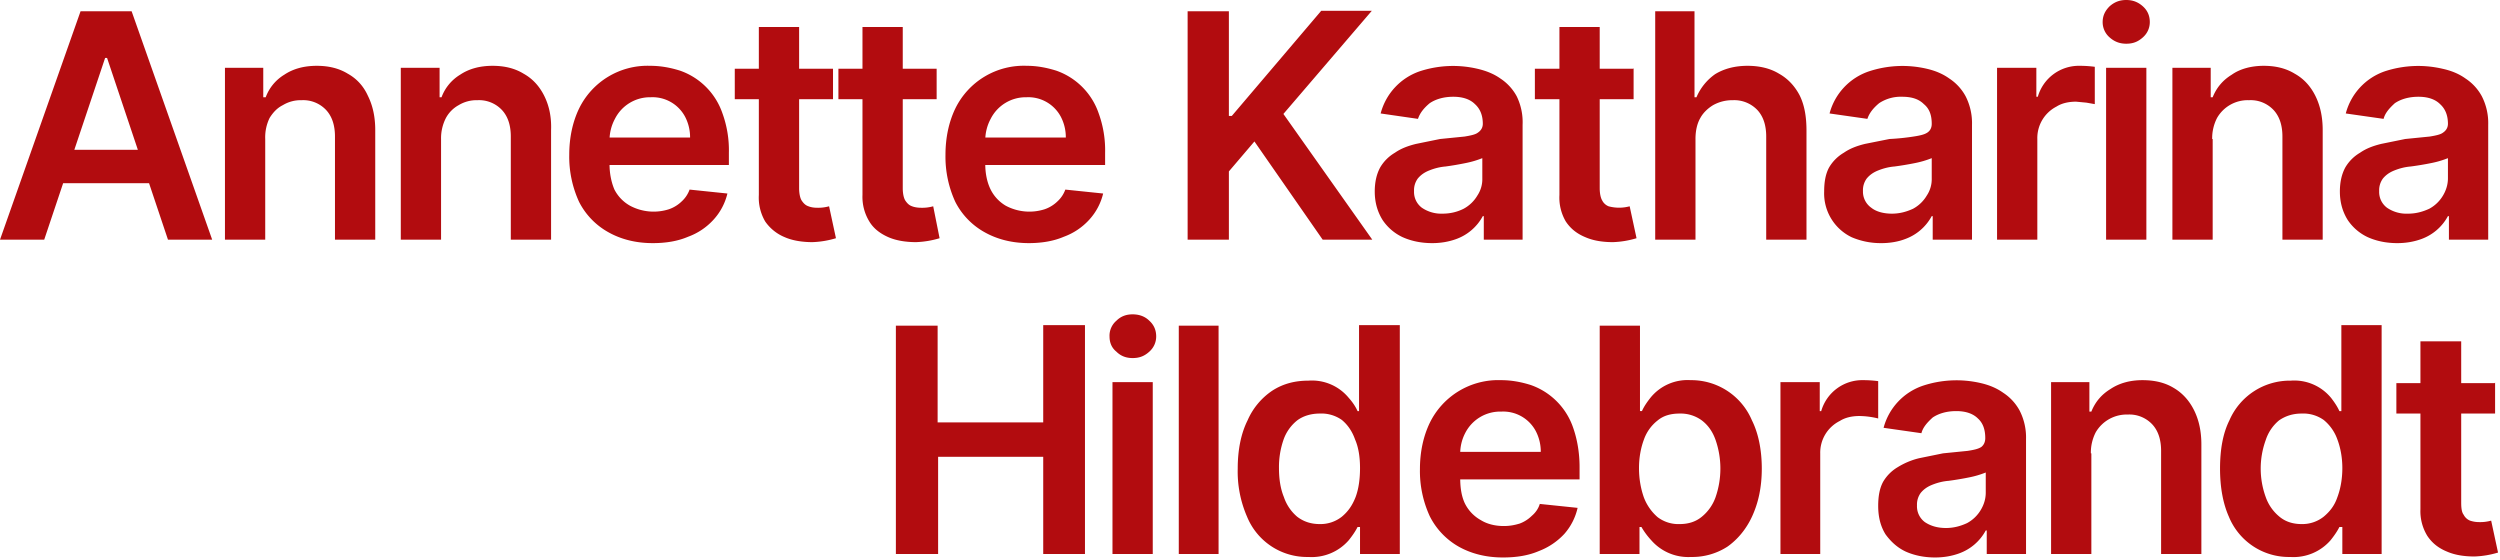 <svg xmlns="http://www.w3.org/2000/svg" xml:space="preserve" fill-rule="evenodd" stroke-linejoin="round" stroke-miterlimit="2" clip-rule="evenodd" viewBox="0 0 509 114"><path fill="#b20c0f" fill-rule="nonzero" d="M9 48.8H0L16.4 2.3h10.4l16.4 46.5h-9l-12.4-37h-.4L9 48.8Zm.3-18.3h24.5v6.8H9.3v-6.8ZM54 28.3v20.5h-8.2v-35h7.8v6h.5a9 9 0 0 1 3.8-4.6c1.8-1.2 4-1.8 6.6-1.8 2.4 0 4.5.5 6.3 1.6 1.8 1 3.2 2.5 4.1 4.5 1 2 1.5 4.3 1.5 7v22.3h-8.2v-21c0-2.3-.6-4.1-1.8-5.4a6.4 6.4 0 0 0-5-2 7 7 0 0 0-3.8 1c-1.2.6-2 1.5-2.7 2.6a9 9 0 0 0-.9 4.3Zm35.8 0v20.5h-8.2v-35h7.9v6h.4a9 9 0 0 1 3.8-4.6c1.8-1.2 4-1.8 6.6-1.8 2.4 0 4.5.5 6.3 1.6 1.8 1 3.2 2.5 4.2 4.5s1.5 4.3 1.4 7v22.3H104v-21c0-2.3-.6-4.1-1.8-5.4a6.4 6.4 0 0 0-5-2 7 7 0 0 0-3.8 1c-1.1.6-2 1.5-2.6 2.6a9 9 0 0 0-1 4.3Zm43.1 21.2c-3.5 0-6.5-.8-9-2.2a14.7 14.7 0 0 1-6-6.2 22 22 0 0 1-2-9.6c0-3.5.7-6.7 2-9.4a15.5 15.5 0 0 1 14.5-8.7c2.2 0 4.2.4 6.1 1a14 14 0 0 1 8.6 8.7 22 22 0 0 1 1.3 8v2.5h-28.6V28h20.7a9 9 0 0 0-1-4.2 7.5 7.5 0 0 0-7-4 8 8 0 0 0-7.3 4.4 9.2 9.2 0 0 0-1.1 4.3v4.9c0 2 .4 3.8 1 5.2a7.9 7.9 0 0 0 3.2 3.3 10.2 10.2 0 0 0 7.9.7 7 7 0 0 0 2.6-1.6 6 6 0 0 0 1.6-2.4l7.7.8a12 12 0 0 1-2.8 5.3 13 13 0 0 1-5.2 3.5c-2.1.9-4.5 1.3-7.2 1.3Zm36.7-35.6v6.3h-20V14h20Zm-15.1-8.4h8.2v32.8c0 1.1.2 2 .5 2.5.4.6.8 1 1.4 1.2.5.2 1.1.3 1.8.3a8.2 8.2 0 0 0 2.4-.3l1.4 6.5a18.7 18.7 0 0 1-4.8.8c-2 0-4-.3-5.6-1a9 9 0 0 1-4-3.2 9.6 9.6 0 0 1-1.3-5.4V5.5Zm36.2 8.4v6.3h-20V14h20Zm-15.1-8.4h8.2v32.8c0 1.1.2 2 .5 2.5.4.6.8 1 1.4 1.2.5.2 1.2.3 1.8.3a8.2 8.2 0 0 0 2.5-.3l1.3 6.5a18.8 18.8 0 0 1-4.8.8c-2 0-4-.3-5.6-1-1.6-.7-3-1.7-3.9-3.2a9.6 9.6 0 0 1-1.4-5.4V5.5Zm33.9 44c-3.5 0-6.5-.8-9-2.2a14.7 14.7 0 0 1-6-6.2 22 22 0 0 1-2-9.6c0-3.5.7-6.7 2-9.4a15.5 15.5 0 0 1 14.6-8.7c2.1 0 4.1.4 6 1a14 14 0 0 1 8.6 8.7 22 22 0 0 1 1.3 8v2.5h-28.6V28H217a9 9 0 0 0-1-4.2 7.5 7.5 0 0 0-7-4 8 8 0 0 0-7.3 4.4 9.2 9.2 0 0 0-1.1 4.3v4.9c0 2 .4 3.8 1.1 5.2a7.9 7.9 0 0 0 3.1 3.3 10.2 10.2 0 0 0 7.9.7 7 7 0 0 0 2.6-1.6 6 6 0 0 0 1.6-2.4l7.7.8a12 12 0 0 1-2.8 5.3 13 13 0 0 1-5.2 3.5c-2.1.9-4.5 1.3-7.2 1.3Zm32.3-.7V2.3h8.4v21.3h.6L269 2.2h10.3l-18 21 18.1 25.6h-10.1l-13.9-20-5.2 6.1v13.9h-8.4Zm49.8.7c-2.2 0-4.2-.4-6-1.2a10 10 0 0 1-4.1-3.5c-1-1.6-1.6-3.5-1.6-5.8 0-2 .4-3.6 1.1-4.9a8.4 8.4 0 0 1 3-3c1.3-.9 2.7-1.4 4.3-1.8l4.9-1 5-.5c1.2-.2 2.2-.4 2.7-.8.6-.4 1-1 1-1.8 0-1.8-.6-3.1-1.6-4-1-1-2.5-1.5-4.4-1.5-2 0-3.6.5-4.8 1.3-1.2 1-2 2-2.4 3.2l-7.6-1.1a12.4 12.4 0 0 1 8-8.6 21.8 21.8 0 0 1 11.7-.5c1.7.4 3.3 1 4.7 2a10 10 0 0 1 3.3 3.6 12 12 0 0 1 1.2 5.8v23.4h-7.9V44h-.2a10 10 0 0 1-5.5 4.7c-1.4.5-3 .8-4.8.8Zm2.1-6c1.7 0 3.1-.4 4.3-1a7.2 7.2 0 0 0 2.8-2.7 6 6 0 0 0 1-3.5v-4.1a19.1 19.1 0 0 1-3.4 1 61 61 0 0 1-4.1.7c-1.2.1-2.3.4-3.3.8s-1.7.9-2.3 1.6a4 4 0 0 0-.8 2.6 4 4 0 0 0 1.6 3.4 7 7 0 0 0 4.2 1.2Zm38.9-29.6v6.3h-20.1V14h20Zm-15.1-8.4h8.2v32.8c0 1.1.2 2 .5 2.5.3.6.8 1 1.3 1.2a8.2 8.2 0 0 0 4.3 0l1.4 6.5a18.7 18.7 0 0 1-4.8.8c-2.1 0-4-.3-5.6-1-1.7-.7-3-1.7-4-3.2a9.6 9.6 0 0 1-1.3-5.4V5.5Zm27.7 22.8v20.5H337V2.3h8v17.5h.4a11 11 0 0 1 3.8-4.7c1.8-1.1 4-1.7 6.6-1.7 2.4 0 4.6.5 6.4 1.6 1.8 1 3.2 2.5 4.2 4.4 1 2 1.4 4.4 1.4 7.2v22.2h-8.2v-21c0-2.3-.6-4.1-1.8-5.4a6.5 6.5 0 0 0-5-2 8 8 0 0 0-4 1c-1 .6-2 1.5-2.6 2.6-.7 1.2-1 2.7-1 4.3ZM383 49.5a15 15 0 0 1-6-1.2 9.9 9.9 0 0 1-5.6-9.3c0-2 .3-3.6 1-4.9a8.4 8.4 0 0 1 3-3c1.3-.9 2.7-1.4 4.3-1.8l5-1c2-.1 3.6-.3 4.9-.5 1.3-.2 2.2-.4 2.8-.8.6-.4.9-1 .9-1.8 0-1.8-.5-3.1-1.6-4-1-1-2.4-1.5-4.4-1.5a8 8 0 0 0-4.7 1.3c-1.2 1-2 2-2.4 3.2l-7.7-1.1a12.4 12.4 0 0 1 8.1-8.6 21.8 21.8 0 0 1 11.7-.5c1.7.4 3.2 1 4.6 2a10 10 0 0 1 3.3 3.6 12 12 0 0 1 1.3 5.8v23.4h-8V44h-.2a10 10 0 0 1-5.5 4.7c-1.3.5-3 .8-4.7.8Zm2.2-6c1.6 0 3-.4 4.3-1a7.2 7.2 0 0 0 2.8-2.7 6 6 0 0 0 1-3.5v-4.1a19.2 19.2 0 0 1-3.4 1 61.7 61.7 0 0 1-4.2.7c-1.2.1-2.3.4-3.3.8s-1.7.9-2.3 1.6a4 4 0 0 0-.8 2.6 4 4 0 0 0 1.7 3.4c1 .8 2.5 1.2 4.2 1.2Zm21.4 5.3v-35h8v5.9h.3a8.7 8.7 0 0 1 8.6-6.3 23.2 23.2 0 0 1 3 .2v7.6l-1.7-.3-2.1-.2c-1.5 0-2.9.3-4 1a7.2 7.2 0 0 0-3.9 6.6v20.5h-8.2Zm22.2 0v-35h8.2v35h-8.2Zm4.1-39.9c-1.3 0-2.4-.4-3.4-1.3a4.1 4.1 0 0 1-1.4-3.1c0-1.3.5-2.3 1.4-3.2 1-.9 2.1-1.3 3.4-1.3 1.3 0 2.4.4 3.4 1.3s1.4 2 1.4 3.2c0 1.2-.5 2.3-1.4 3.1-1 .9-2 1.3-3.4 1.3Zm17.6 19.4v20.5h-8.2v-35h7.8v6h.4c.8-2 2.1-3.5 3.9-4.6 1.7-1.2 4-1.8 6.5-1.8 2.4 0 4.5.5 6.3 1.6 1.8 1 3.2 2.5 4.2 4.5s1.5 4.3 1.5 7v22.3h-8.2v-21c0-2.3-.6-4.1-1.8-5.4a6.4 6.4 0 0 0-5-2 7.2 7.2 0 0 0-6.5 3.6 9 9 0 0 0-1 4.3Zm37.6 21.2c-2.2 0-4.2-.4-6-1.2a10 10 0 0 1-4.1-3.5c-1-1.6-1.6-3.5-1.6-5.8 0-2 .4-3.6 1.1-4.9a8.4 8.4 0 0 1 3-3c1.3-.9 2.7-1.4 4.3-1.8l4.9-1 5-.5c1.2-.2 2.2-.4 2.7-.8.6-.4 1-1 1-1.8 0-1.8-.6-3.1-1.6-4-1-1-2.5-1.5-4.4-1.5-2 0-3.6.5-4.8 1.3-1.1 1-2 2-2.3 3.2l-7.7-1.1a12.4 12.4 0 0 1 8-8.6 21.8 21.8 0 0 1 11.7-.5c1.8.4 3.3 1 4.7 2a10 10 0 0 1 3.3 3.6 12 12 0 0 1 1.3 5.8v23.4h-8V44h-.2a10 10 0 0 1-5.5 4.7c-1.4.5-3 .8-4.8.8Zm2.2-6c1.6 0 3-.4 4.3-1a7.2 7.2 0 0 0 2.8-2.7c.6-1 1-2.2 1-3.5v-4.1a19.1 19.1 0 0 1-3.4 1 61 61 0 0 1-4.2.7c-1.2.1-2.3.4-3.3.8s-1.7.9-2.3 1.6a4 4 0 0 0-.8 2.6 4 4 0 0 0 1.6 3.4 7 7 0 0 0 4.3 1.2Zm-307.9 69.3V66.3h8.5V86h21.5V66.2h8.5v46.6h-8.5V93H191v19.8h-8.5Zm44.1 0v-35h8.2v35h-8.2Zm4.1-39.9c-1.3 0-2.4-.4-3.3-1.3-1-.8-1.4-1.9-1.4-3.1a4 4 0 0 1 1.4-3.2c.9-.9 2-1.3 3.3-1.3 1.3 0 2.5.4 3.4 1.3 1 .9 1.4 2 1.4 3.2 0 1.2-.5 2.3-1.4 3.1-1 .9-2 1.3-3.4 1.3Zm9.4-6.6h8.1v46.5H240zm26.4 47.1a13.2 13.2 0 0 1-12.5-8.2 23 23 0 0 1-1.9-9.8c0-3.9.7-7.2 2-9.8a14 14 0 0 1 5.1-6.1c2.2-1.4 4.6-2 7.3-2a9.7 9.7 0 0 1 8.2 3.5c.8.9 1.4 1.8 1.8 2.7h.3V66.2h8.3v46.6h-8.1v-5.5h-.5c-.4.8-1 1.7-1.8 2.7a10 10 0 0 1-8.2 3.4Zm2.3-6.7a7 7 0 0 0 4.5-1.5c1.2-1 2.1-2.2 2.8-4 .6-1.6.9-3.6.9-5.9 0-2.2-.3-4.2-1-5.8-.6-1.7-1.5-3-2.7-4a7.2 7.2 0 0 0-4.5-1.3c-1.8 0-3.4.5-4.6 1.4a8.7 8.7 0 0 0-2.8 4 17 17 0 0 0-.9 5.7c0 2.2.3 4.2 1 5.9a9 9 0 0 0 2.7 4c1.3 1 2.8 1.5 4.6 1.5Zm37.3 6.8c-3.5 0-6.5-.8-9-2.2a14.7 14.7 0 0 1-5.9-6.2 22 22 0 0 1-2-9.6c0-3.5.7-6.7 2-9.4a15.5 15.5 0 0 1 14.5-8.7c2.2 0 4.2.4 6.1 1a14 14 0 0 1 8.6 8.7c.8 2.3 1.3 5 1.3 8v2.5H293V92h20.7a9 9 0 0 0-1-4.2 7.5 7.5 0 0 0-7-4 8 8 0 0 0-7.4 4.4 9 9 0 0 0-1 4.3v4.9c0 2 .3 3.8 1 5.2a7.9 7.9 0 0 0 3.2 3.3c1.3.8 2.9 1.2 4.7 1.2 1.2 0 2.2-.2 3.2-.5a7 7 0 0 0 2.5-1.6c.7-.6 1.3-1.4 1.6-2.4l7.7.8a12 12 0 0 1-2.7 5.3 13.7 13.7 0 0 1-5.2 3.5c-2.1.9-4.5 1.3-7.3 1.3Zm19.7-.7V66.3h8.2v17.4h.4c.4-.9 1-1.8 1.8-2.8a9.7 9.7 0 0 1 8.1-3.5 13.4 13.4 0 0 1 12.5 8.2c1.3 2.6 2 6 2 9.8 0 3.8-.7 7-2 9.8-1.2 2.6-3 4.7-5 6.1a13.2 13.2 0 0 1-7.4 2.1 10 10 0 0 1-8.1-3.4 15 15 0 0 1-2-2.7h-.4v5.5h-8.1Zm8-17.5c0 2.3.4 4.3 1 6a10 10 0 0 0 2.8 4 7 7 0 0 0 4.5 1.4c1.8 0 3.3-.5 4.5-1.5a9 9 0 0 0 2.8-4 17.8 17.8 0 0 0 0-11.6c-.6-1.7-1.5-3-2.8-4a7.3 7.3 0 0 0-4.5-1.4c-1.8 0-3.3.4-4.5 1.4a8.5 8.5 0 0 0-2.8 3.9c-.6 1.6-1 3.6-1 5.8Zm28.8 17.5v-35h8v5.9h.3a8.7 8.7 0 0 1 8.6-6.3 23.2 23.2 0 0 1 3 .2v7.6a16.8 16.8 0 0 0-3.8-.5c-1.5 0-2.9.3-4 1a7.2 7.2 0 0 0-4 6.6v20.5h-8.1Zm31.5.7c-2.2 0-4.2-.4-6-1.2-1.7-.8-3-2-4.1-3.5-1-1.6-1.5-3.5-1.5-5.8 0-2 .3-3.6 1-4.9a8.4 8.4 0 0 1 3-3 15 15 0 0 1 4.3-1.8l4.9-1 5-.5c1.3-.2 2.2-.4 2.8-.8.5-.4.8-1 .8-1.8 0-1.8-.5-3.1-1.5-4-1-1-2.5-1.5-4.4-1.5-2 0-3.6.5-4.8 1.3-1.1 1-2 2-2.3 3.2l-7.7-1.1a12.4 12.4 0 0 1 8.1-8.6 21.8 21.8 0 0 1 11.7-.5c1.7.4 3.2 1 4.6 2a10 10 0 0 1 3.3 3.6 12 12 0 0 1 1.3 5.8v23.4h-8V108h-.2a10 10 0 0 1-5.5 4.7c-1.4.5-3 .8-4.8.8Zm2.2-6c1.6 0 3-.4 4.3-1a7.2 7.2 0 0 0 2.8-2.7c.6-1 1-2.2 1-3.5v-4.1a19.2 19.2 0 0 1-3.4 1 61.7 61.7 0 0 1-4.2.7c-1.2.1-2.3.4-3.3.8s-1.7.9-2.3 1.6a4 4 0 0 0-.8 2.6 4 4 0 0 0 1.6 3.4c1.2.8 2.6 1.2 4.3 1.2Zm29.6-15.2v20.5h-8.2v-35h7.8v6h.4c.8-2 2.1-3.5 3.9-4.6 1.8-1.2 4-1.8 6.5-1.8s4.6.5 6.4 1.6c1.7 1 3.1 2.5 4.1 4.5 1 2 1.5 4.3 1.5 7v22.3H440v-21c0-2.3-.6-4.1-1.8-5.4a6.4 6.4 0 0 0-5-2 7.3 7.3 0 0 0-6.5 3.6 9 9 0 0 0-1 4.3Zm40.5 21.1a13.2 13.2 0 0 1-12.5-8.2c-1.2-2.7-1.8-6-1.8-9.8 0-3.9.6-7.2 1.9-9.8a13.4 13.4 0 0 1 12.5-8.1 9.7 9.7 0 0 1 8.2 3.5c.7.9 1.3 1.8 1.7 2.7h.4V66.2h8.2v46.6h-8v-5.5h-.6c-.4.8-1 1.7-1.8 2.7a10 10 0 0 1-8.2 3.4Zm2.3-6.7a7 7 0 0 0 4.5-1.5c1.2-1 2.2-2.2 2.8-4 .6-1.6 1-3.6 1-5.9 0-2.2-.4-4.2-1-5.8a9 9 0 0 0-2.8-4 7.2 7.2 0 0 0-4.5-1.3c-1.8 0-3.3.5-4.6 1.4a8.7 8.7 0 0 0-2.7 4 17 17 0 0 0 0 11.6 9 9 0 0 0 2.8 4c1.2 1 2.7 1.5 4.5 1.5ZM508 77.9v6.3h-20.1V78h20Zm-15.2-8.4h8.3v32.8c0 1.1.1 2 .5 2.5.3.6.8 1 1.3 1.2.6.2 1.2.3 1.9.3a8.2 8.2 0 0 0 2.4-.3l1.4 6.5a18.7 18.7 0 0 1-4.8.8c-2.1 0-4-.3-5.6-1-1.7-.7-3-1.7-4-3.2a9.6 9.6 0 0 1-1.4-5.4V69.5Z"/></svg>